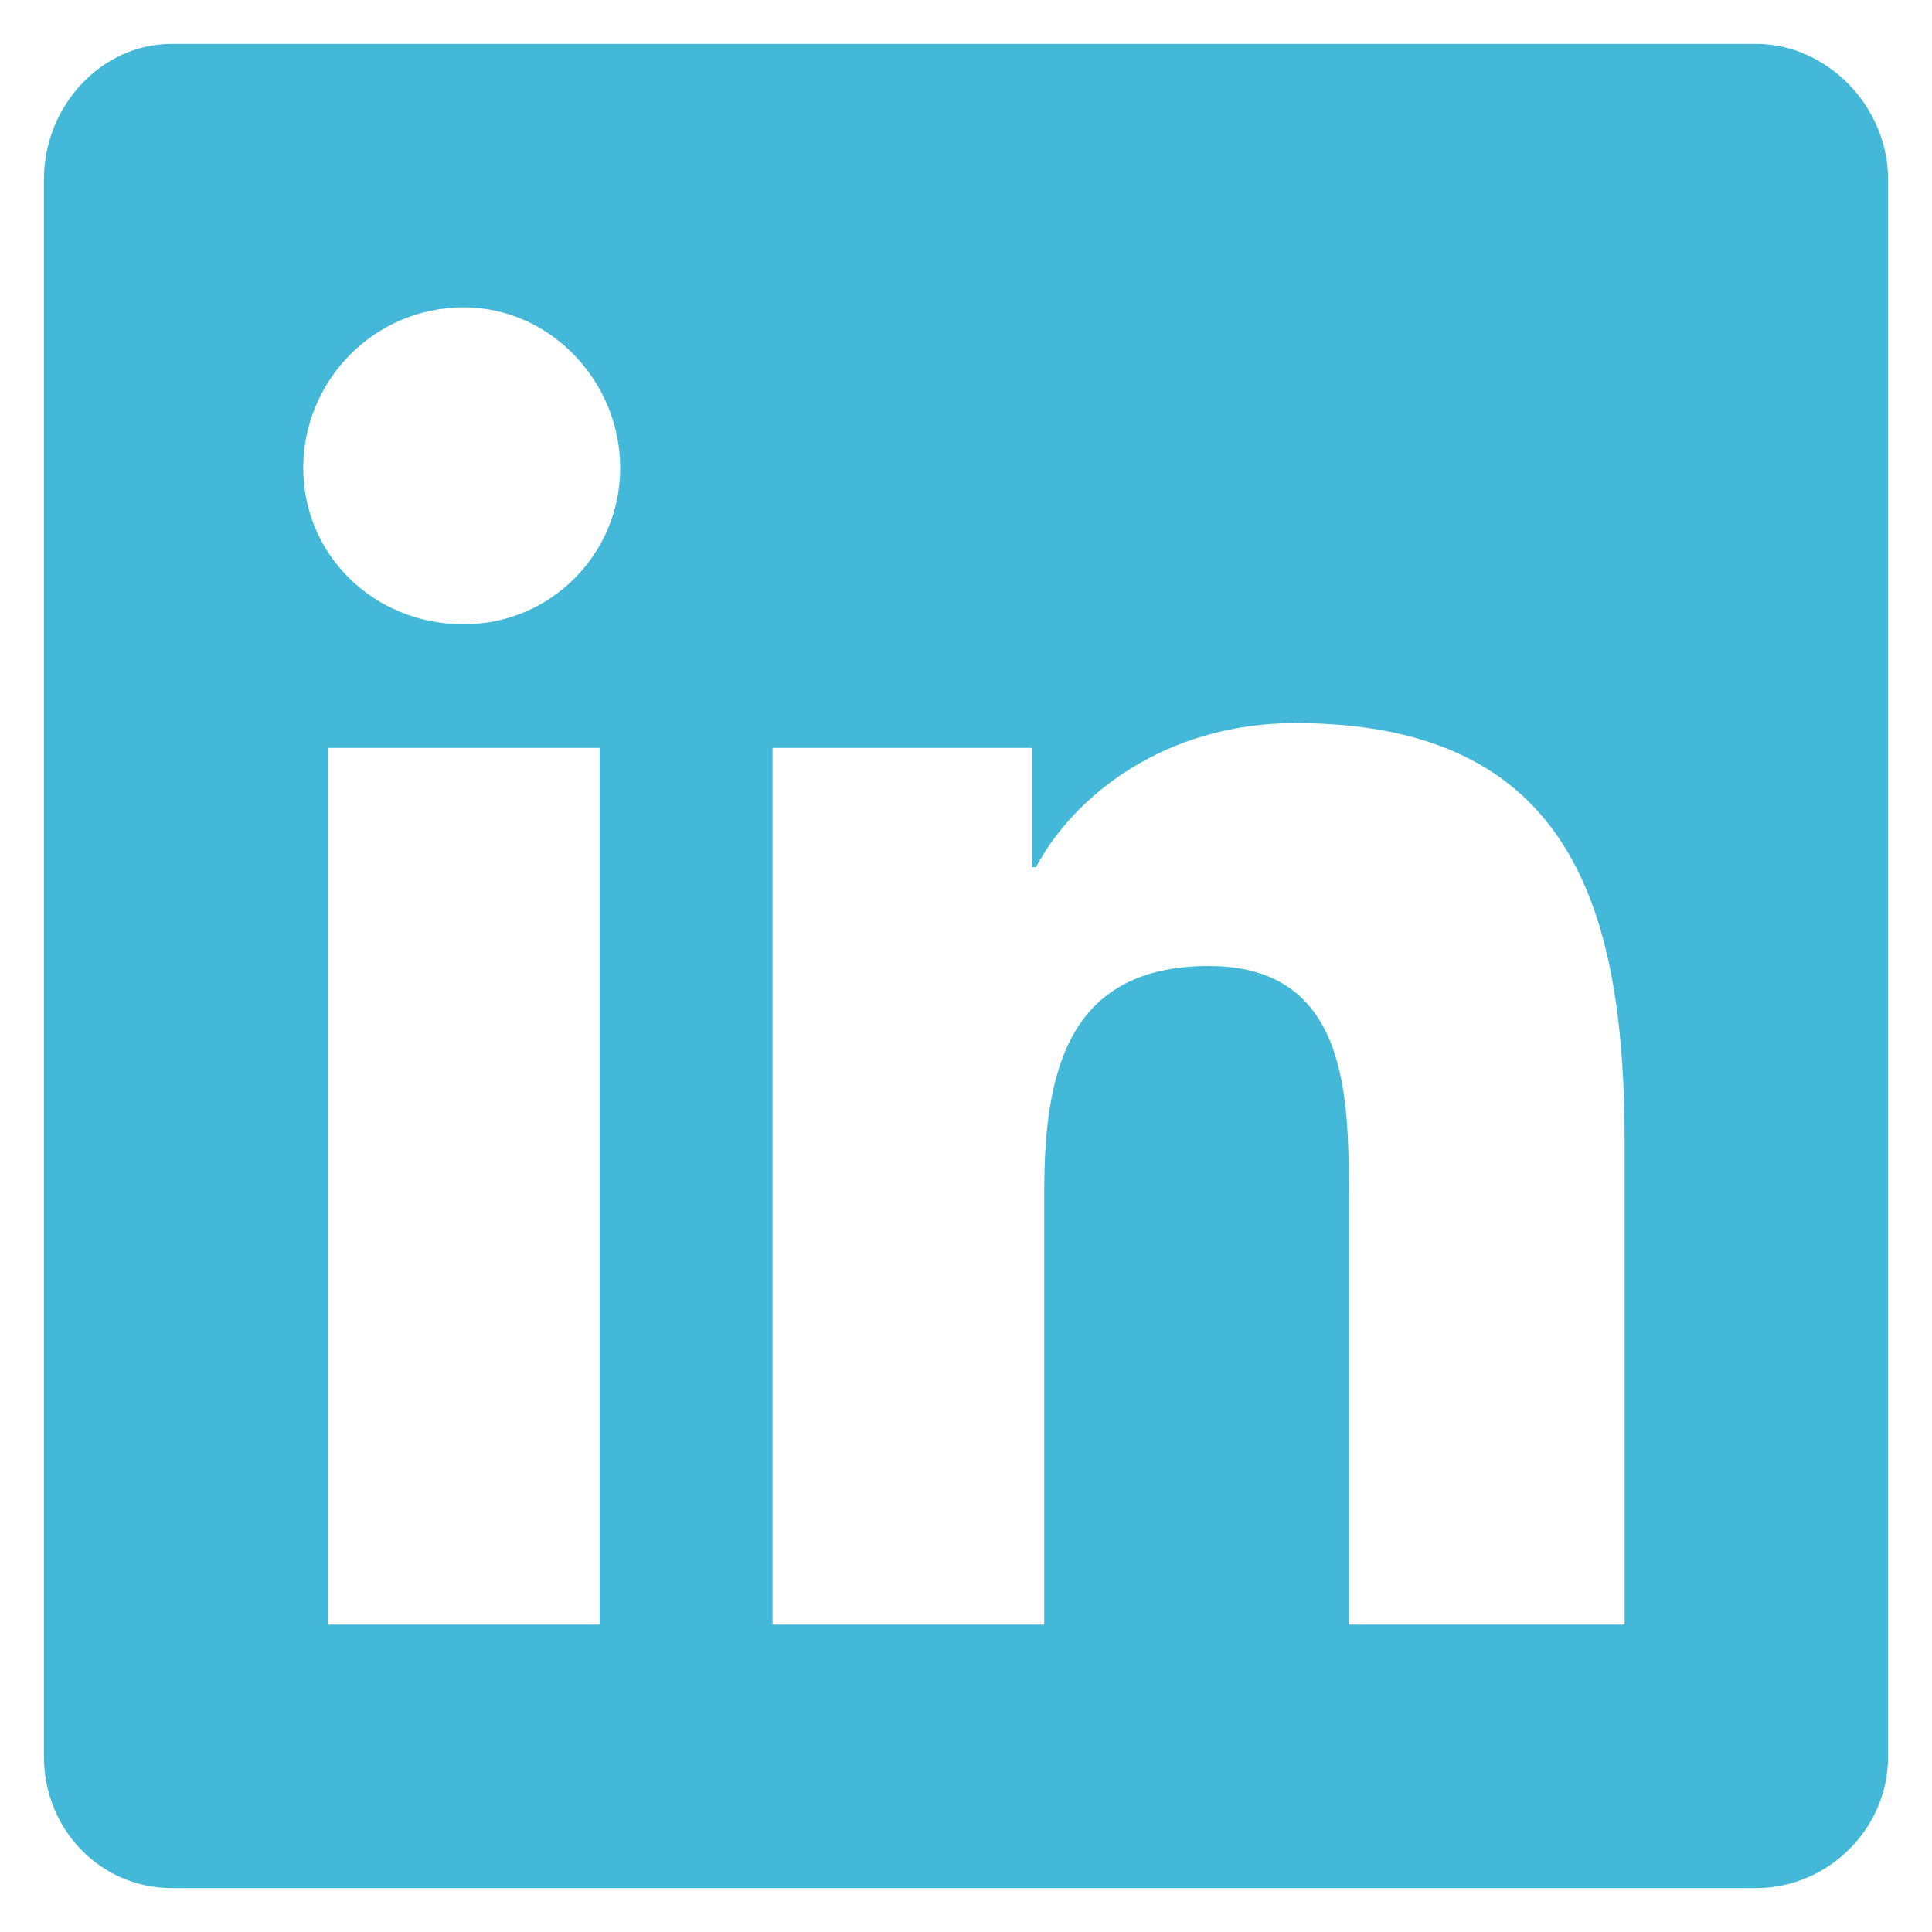 <svg width="22" height="22" viewBox="0 0 22 22" fill="none" xmlns="http://www.w3.org/2000/svg">
<path d="M20 0.5H1.953C1.156 0.5 0.5 1.203 0.5 2.047V20C0.5 20.844 1.156 21.5 1.953 21.5H20C20.797 21.5 21.5 20.844 21.5 20V2.047C21.5 1.203 20.797 0.5 20 0.5ZM6.828 18.5H3.734V8.516H6.828V18.5ZM5.281 7.109C4.25 7.109 3.453 6.312 3.453 5.328C3.453 4.344 4.25 3.5 5.281 3.5C6.266 3.5 7.062 4.344 7.062 5.328C7.062 6.312 6.266 7.109 5.281 7.109ZM18.5 18.5H15.359V13.625C15.359 12.5 15.359 11 13.766 11C12.125 11 11.891 12.266 11.891 13.578V18.5H8.797V8.516H11.75V9.875H11.797C12.219 9.078 13.25 8.234 14.75 8.234C17.891 8.234 18.5 10.344 18.5 13.016V18.5Z" fill="#44B8D8"/>
</svg>
